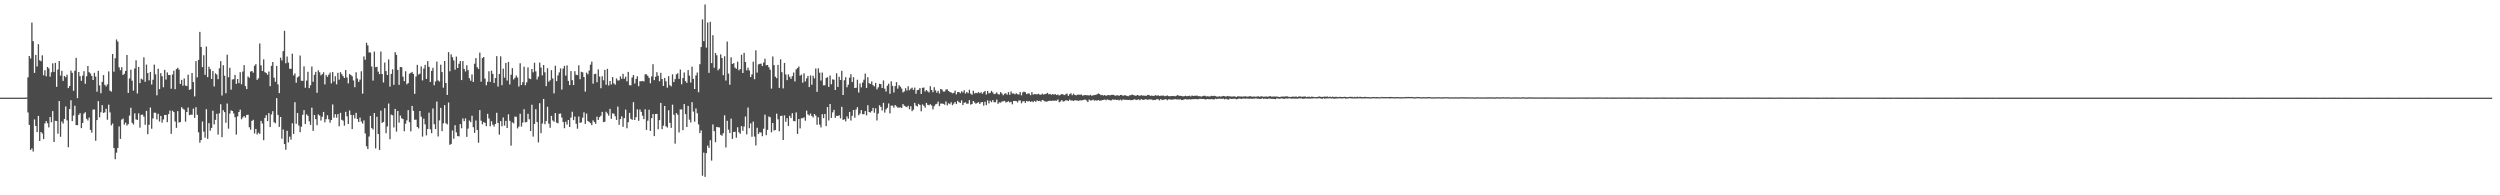 <svg xmlns="http://www.w3.org/2000/svg" width="1920" height="150"><path d="M0 75.000h1v1.000H0zM1 75.000h1v1.000H1zM2 75.000h1v1.000H2zM3 75.000h1v1.000H3zM4 75.000h1v1.000H4zM5 75.000h1v1.000H5zM6 75.000h1v1.000H6zM7 75.000h1v1.000H7zM8 75.000h1v1.000H8zM9 75.000h1v1.000H9zM10 75.000h1v1.000H10zM11 75.000h1v1.000H11zM12 75.000h1v1.000H12zM13 75.000h1v1.000H13zM14 75.000h1v1.000H14zM15 75.000h1v1.000H15zM16 75.000h1v1.000H16zM17 75.000h1v1.000H17zM18 74.966h1v1.000H18zM19 74.938h1v1.000H19zM20 74.885h1v1.000H20zM21 59.398h1v26.974H21zM22 42.995h1v52.928H22zM23 44.906h1v70.239H23zM24 17.357h1v96.639H24zM25 31.626h1v84.755H25zM26 55.970h1v35.773H26zM27 42.173h1v54.574H27zM28 51.049h1v50.424H28zM29 33.909h1v55.152H29zM30 46.305h1v61.990H30zM31 47.038h1v54.345H31zM32 42.503h1v60.043H32zM33 57.802h1v49.032H33zM34 53.940h1v40.893H34zM35 58.580h1v34.449H35zM36 51.475h1v43.192H36zM37 52.511h1v45.337H37zM38 58.896h1v30.984H38zM39 55.509h1v38.414H39zM40 48.615h1v36.733H40zM41 55.194h1v53.882H41zM42 48.270h1v44.522H42zM43 66.639h1v26.321H43zM44 53.425h1v49.219H44zM45 46.846h1v30.751H45zM46 58.041h1v47.047H46zM47 54.434h1v38.924H47zM48 62.124h1v32.747H48zM49 58.308h1v33.064H49zM50 59.294h1v22.494H50zM51 57.366h1v35.117H51zM52 67.685h1v45.421H52zM53 66.065h1v17.685H53zM54 54.205h1v22.792H54zM55 55.963h1v37.053H55zM56 69.719h1v19.016H56zM57 54.309h1v26.887H57zM58 44.432h1v51.642H58zM59 75.358h1v20.803H59zM60 55.312h1v32.929H60zM61 58.530h1v28.358H61zM62 62.045h1v36.370H62zM63 58.052h1v36.410H63zM64 54.690h1v32.581H64zM65 64.340h1v21.873H65zM66 58.559h1v32.690H66zM67 50.713h1v41.819H67zM68 55.471h1v34.863H68zM69 56.475h1v43.264H69zM70 58.337h1v43.490H70zM71 61.417h1v22.760H71zM72 55.936h1v28.148H72zM73 58.833h1v49.235H73zM74 70.379h1v21.826H74zM75 54.368h1v23.318H75zM76 65.605h1v24.499H76zM77 71.630h1v14.587H77zM78 62.852h1v17.894H78zM79 57.706h1v29.042H79zM80 65.056h1v21.224H80zM81 66.367h1v17.118H81zM82 64.750h1v27.214H82zM83 54.811h1v25.557H83zM84 69.635h1v16.701H84zM85 70.329h1v25.938H85zM86 41.465h1v53.434H86zM87 55.020h1v58.678H87zM88 44.742h1v77.517H88zM89 30.326h1v86.932H89zM90 31.966h1v81.655H90zM91 51.718h1v45.429H91zM92 53.968h1v52.681H92zM93 51.610h1v40.225H93zM94 57.536h1v33.568H94zM95 56.679h1v38.998H95zM96 54.466h1v39.766H96zM97 42.259h1v54.212H97zM98 71.364h1v23.955H98zM99 60.204h1v28.589H99zM100 53.578h1v29.145H100zM101 61.971h1v32.401H101zM102 69.581h1v26.048H102zM103 52.583h1v34.468H103zM104 46.269h1v45.452H104zM105 71.798h1v20.294H105zM106 51.416h1v35.622H106zM107 63.870h1v34.188H107zM108 60.431h1v27.771H108zM109 61.114h1v26.900H109zM110 44.038h1v45.569H110zM111 62.840h1v32.950H111zM112 49.627h1v35.543H112zM113 56.090h1v46.952H113zM114 61.747h1v34.082H114zM115 55.243h1v27.344H115zM116 64.940h1v33.947H116zM117 61.214h1v29.791H117zM118 49.613h1v36.929H118zM119 57.017h1v29.615H119zM120 73.230h1v18.500H120zM121 52.770h1v34.631H121zM122 68.442h1v24.889H122zM123 56.143h1v32.910H123zM124 58.593h1v35.625H124zM125 67.028h1v24.737H125zM126 53.584h1v34.678H126zM127 61.076h1v27.257H127zM128 55.611h1v38.235H128zM129 57.648h1v30.006H129zM130 57.618h1v27.307H130zM131 68.169h1v34.580H131zM132 57.192h1v27.778H132zM133 54.330h1v31.720H133zM134 68.484h1v24.859H134zM135 53.053h1v45.126H135zM136 52.026h1v33.302H136zM137 53.462h1v40.639H137zM138 64.442h1v29.293H138zM139 61.339h1v20.985H139zM140 65.808h1v17.680H140zM141 60.267h1v23.947H141zM142 65.713h1v27.743H142zM143 66.085h1v19.919H143zM144 57.340h1v25.226H144zM145 69.043h1v19.385H145zM146 68.513h1v19.548H146zM147 56.068h1v32.026H147zM148 63.025h1v20.443H148zM149 74.056h1v16.468H149zM150 46.953h1v35.362H150zM151 59.447h1v28.694H151zM152 46.033h1v55.585H152zM153 24.458h1v85.117H153zM154 36.080h1v71.509H154zM155 51.547h1v41.794H155zM156 42.445h1v58.623H156zM157 57.461h1v48.284H157zM158 35.736h1v48.139H158zM159 59.226h1v47.436H159zM160 51.238h1v43.305H160zM161 53.085h1v47.339H161zM162 60.628h1v37.629H162zM163 54.520h1v30.516H163zM164 66.413h1v29.133H164zM165 56.354h1v35.694H165zM166 57.254h1v30.154H166zM167 60.754h1v42.638H167zM168 52.449h1v34.584H168zM169 46.966h1v33.117H169zM170 73.347h1v32.024H170zM171 50.053h1v34.590H171zM172 58.161h1v27.975H172zM173 71.617h1v22.631H173zM174 41.976h1v37.556H174zM175 59.345h1v39.452H175zM176 52.000h1v35.233H176zM177 68.887h1v15.918H177zM178 61.008h1v24.237H178zM179 60.847h1v26.311H179zM180 57.494h1v32.508H180zM181 64.391h1v38.990H181zM182 60.676h1v28.718H182zM183 63.867h1v22.162H183zM184 55.469h1v28.771H184zM185 64.730h1v26.868H185zM186 54.937h1v35.265H186zM187 50.000h1v39.130H187zM188 66.134h1v24.197H188zM189 68.479h1v19.789H189zM190 58.747h1v29.390H190zM191 59.693h1v38.022H191zM192 54.969h1v44.608H192zM193 54.527h1v38.366H193zM194 55.800h1v36.203H194zM195 50.503h1v51.977H195zM196 49.234h1v49.791H196zM197 61.355h1v41.890H197zM198 60.104h1v41.794H198zM199 33.382h1v69.456H199zM200 50.178h1v42.628H200zM201 54.545h1v40.348H201zM202 45.579h1v62.096H202zM203 55.430h1v35.141H203zM204 56.122h1v32.362H204zM205 57.374h1v35.641H205zM206 54.933h1v31.879H206zM207 66.217h1v31.387H207zM208 50.607h1v37.294H208zM209 47.594h1v37.790H209zM210 59.629h1v34.200H210zM211 62.748h1v31.936H211zM212 50.563h1v24.783H212zM213 64.834h1v23.389H213zM214 71.510h1v25.969H214zM215 44.302h1v45.529H215zM216 46.429h1v60.130H216zM217 39.252h1v60.235H217zM218 23.650h1v87.014H218zM219 48.590h1v66.384H219zM220 43.412h1v57.034H220zM221 48.090h1v61.252H221zM222 52.787h1v52.197H222zM223 52.838h1v54.406H223zM224 41.223h1v53.437H224zM225 57.931h1v44.951H225zM226 56.438h1v22.069H226zM227 63.553h1v31.524H227zM228 59.462h1v27.344H228zM229 58.641h1v37.730H229zM230 42.666h1v58.887H230zM231 62.001h1v35.345H231zM232 62.097h1v26.063H232zM233 50.962h1v33.636H233zM234 67.376h1v27.885H234zM235 61.927h1v25.899H235zM236 55.134h1v33.814H236zM237 67.662h1v25.518H237zM238 65.476h1v30.439H238zM239 51.084h1v31.627H239zM240 62.780h1v37.768H240zM241 57.432h1v30.889H241zM242 55.175h1v36.342H242zM243 71.289h1v24.845H243zM244 54.030h1v33.867H244zM245 55.477h1v33.284H245zM246 57.866h1v34.711H246zM247 56.924h1v32.801H247zM248 55.491h1v30.459H248zM249 64.807h1v29.124H249zM250 57.540h1v33.974H250zM251 58.981h1v29.563H251zM252 57.334h1v34.240H252zM253 55.771h1v38.452H253zM254 64.062h1v28.087H254zM255 55.344h1v24.866H255zM256 62.591h1v27.819H256zM257 58.513h1v29.218H257zM258 64.757h1v25.593H258zM259 55.906h1v31.762H259zM260 61.187h1v35.785H260zM261 55.397h1v31.294H261zM262 56.998h1v35.004H262zM263 58.485h1v34.183H263zM264 59.918h1v36.572H264zM265 53.760h1v32.081H265zM266 59.469h1v29.899H266zM267 64.034h1v31.215H267zM268 56.885h1v27.965H268zM269 57.662h1v30.578H269zM270 58.646h1v40.460H270zM271 61.774h1v26.610H271zM272 66.953h1v23.953H272zM273 55.486h1v31.218H273zM274 60.323h1v31.116H274zM275 62.947h1v30.813H275zM276 61.143h1v29.200H276zM277 54.710h1v38.659H277zM278 71.928h1v23.017H278zM279 43.313h1v49.136H279zM280 45.855h1v56.644H280zM281 32.799h1v79.520H281zM282 34.864h1v79.644H282zM283 40.248h1v64.629H283zM284 40.325h1v48.642H284zM285 51.112h1v47.265H285zM286 61.925h1v37.580H286zM287 39.611h1v47.199H287zM288 51.541h1v62.455H288zM289 51.329h1v38.398H289zM290 55.018h1v47.882H290zM291 56.942h1v58.267H291zM292 39.585h1v45.428H292zM293 56.812h1v37.529H293zM294 63.316h1v30.312H294zM295 48.035h1v35.085H295zM296 54.558h1v47.728H296zM297 57.591h1v39.519H297zM298 45.605h1v33.905H298zM299 66.531h1v40.432H299zM300 56.805h1v31.238H300zM301 53.228h1v35.311H301zM302 65.146h1v32.767H302zM303 40.060h1v43.622H303zM304 42.107h1v58.958H304zM305 53.710h1v31.552H305zM306 65.164h1v29.012H306zM307 51.428h1v37.366H307zM308 51.616h1v39.204H308zM309 58.868h1v32.567H309zM310 62.299h1v38.536H310zM311 54.728h1v40.287H311zM312 64.781h1v27.646H312zM313 63.863h1v20.731H313zM314 56.612h1v37.254H314zM315 55.970h1v44.936H315zM316 55.217h1v26.126H316zM317 56.733h1v28.405H317zM318 72.103h1v19.848H318zM319 58.730h1v33.165H319zM320 49.832h1v47.719H320zM321 57.221h1v41.461H321zM322 56.594h1v28.669H322zM323 51.020h1v38.604H323zM324 61.730h1v43.166H324zM325 52.688h1v38.462H325zM326 49.807h1v45.673H326zM327 60.637h1v43.367H327zM328 46.948h1v52.106H328zM329 51.301h1v35.250H329zM330 62.917h1v36.390H330zM331 54.443h1v47.832H331zM332 52.048h1v31.262H332zM333 65.469h1v29.939H333zM334 62.533h1v36.590H334zM335 47.321h1v30.636H335zM336 61.819h1v42.978H336zM337 62.607h1v29.869H337zM338 49.644h1v33.223H338zM339 55.328h1v45.398H339zM340 67.337h1v27.380H340zM341 46.846h1v33.875H341zM342 63.726h1v30.931H342zM343 72.899h1v22.652H343zM344 40.050h1v38.672H344zM345 54.710h1v56.564H345zM346 41.712h1v68.809H346zM347 43.920h1v56.270H347zM348 46.370h1v60.171H348zM349 53.497h1v42.655H349zM350 43.454h1v58.208H350zM351 52.237h1v52.244H351zM352 49.003h1v55.745H352zM353 46.860h1v48.421H353zM354 61.471h1v37.062H354zM355 46.902h1v44.092H355zM356 52.880h1v40.202H356zM357 54.908h1v35.998H357zM358 50.109h1v54.995H358zM359 53.858h1v44.930H359zM360 60.052h1v32.515H360zM361 62.014h1v31.833H361zM362 57.120h1v31.746H362zM363 62.916h1v34.759H363zM364 48.948h1v53.070H364zM365 44.611h1v47.950H365zM366 51.592h1v48.323H366zM367 52.874h1v56.760H367zM368 40.377h1v44.203H368zM369 62.724h1v29.987H369zM370 44.644h1v50.864H370zM371 43.768h1v49.995H371zM372 60.391h1v33.987H372zM373 65.483h1v31.401H373zM374 62.846h1v24.585H374zM375 54.712h1v36.288H375zM376 62.881h1v34.122H376zM377 54.268h1v38.850H377zM378 56.712h1v39.077H378zM379 63.676h1v33.483H379zM380 59.948h1v35.243H380zM381 43.122h1v43.497H381zM382 66.436h1v27.973H382zM383 56.845h1v46.558H383zM384 43.283h1v49.719H384zM385 65.416h1v31.579H385zM386 52.677h1v37.554H386zM387 59.652h1v36.830H387zM388 48.337h1v44.505H388zM389 61.830h1v36.494H389zM390 47.581h1v40.222H390zM391 64.875h1v27.893H391zM392 57.401h1v54.449H392zM393 52.334h1v41.676H393zM394 61.015h1v33.760H394zM395 59.781h1v29.762H395zM396 57.990h1v31.706H396zM397 59.525h1v39.080H397zM398 66.439h1v30.793H398zM399 48.606h1v38.759H399zM400 65.280h1v31.928H400zM401 63.124h1v31.049H401zM402 51.205h1v32.641H402zM403 65.473h1v28.533H403zM404 63.222h1v30.483H404zM405 51.776h1v35.640H405zM406 60.280h1v31.300H406zM407 60.778h1v39.875H407zM408 52.981h1v27.435H408zM409 55.560h1v49.368H409zM410 48.172h1v47.026H410zM411 54.822h1v29.050H411zM412 61.042h1v32.686H412zM413 58.817h1v50.557H413zM414 48.027h1v31.234H414zM415 51.889h1v50.429H415zM416 57.884h1v36.969H416zM417 49.917h1v26.056H417zM418 55.489h1v39.883H418zM419 66.148h1v26.846H419zM420 52.377h1v29.631H420zM421 62.789h1v32.167H421zM422 61.666h1v36.500H422zM423 53.875h1v35.133H423zM424 60.264h1v32.244H424zM425 71.714h1v21.803H425zM426 50.482h1v36.341H426zM427 62.332h1v31.855H427zM428 57.971h1v36.762H428zM429 55.601h1v31.790H429zM430 52.546h1v34.652H430zM431 68.814h1v21.503H431zM432 52.643h1v41.106H432zM433 50.597h1v47.847H433zM434 58.065h1v35.446H434zM435 50.210h1v45.484H435zM436 62.082h1v30.063H436zM437 65.309h1v32.247H437zM438 54.577h1v35.726H438zM439 61.528h1v24.294H439zM440 65.349h1v26.901H440zM441 54.677h1v34.871H441zM442 57.387h1v37.655H442zM443 57.709h1v41.181H443zM444 50.174h1v39.318H444zM445 60.802h1v33.542H445zM446 55.159h1v38.787H446zM447 55.556h1v34.796H447zM448 59.112h1v27.179H448zM449 70.339h1v24.819H449zM450 55.796h1v31.468H450zM451 57.079h1v35.808H451zM452 54.147h1v39.493H452zM453 49.654h1v44.893H453zM454 47.301h1v48.812H454zM455 64.280h1v28.207H455zM456 56.957h1v36.836H456zM457 56.641h1v38.439H457zM458 63.190h1v26.396H458zM459 53.322h1v38.779H459zM460 58.771h1v31.235H460zM461 67.717h1v21.162H461zM462 58.551h1v27.342H462zM463 61.658h1v32.158H463zM464 53.643h1v39.853H464zM465 65.078h1v20.710H465zM466 52.896h1v34.172H466zM467 65.626h1v23.195H467zM468 62.230h1v21.361H468zM469 64.874h1v26.348H469zM470 59.168h1v27.915H470zM471 64.040h1v23.244H471zM472 65.021h1v24.267H472zM473 60.261h1v31.844H473zM474 61.829h1v20.040H474zM475 61.692h1v34.143H475zM476 58.663h1v32.847H476zM477 60.507h1v28.812H477zM478 56.733h1v40.658H478zM479 60.481h1v30.256H479zM480 58.874h1v25.311H480zM481 62.474h1v36.010H481zM482 55.171h1v38.696H482zM483 65.424h1v21.243H483zM484 65.548h1v25.650H484zM485 59.481h1v32.598H485zM486 57.583h1v20.851H486zM487 64.143h1v28.042H487zM488 60.592h1v29.422H488zM489 58.597h1v25.445H489zM490 66.222h1v26.529H490zM491 62.366h1v21.752H491zM492 62.388h1v23.509H492zM493 62.132h1v26.745H493zM494 62.549h1v28.959H494zM495 57.095h1v26.891H495zM496 57.075h1v42.718H496zM497 58.206h1v34.526H497zM498 59.792h1v24.468H498zM499 63.942h1v36.628H499zM500 58.692h1v32.076H500zM501 49.313h1v38.252H501zM502 61.543h1v43.016H502zM503 58.918h1v28.630H503zM504 55.429h1v32.026H504zM505 58.204h1v41.083H505zM506 62.432h1v29.843H506zM507 55.906h1v23.149H507zM508 60.744h1v38.424H508zM509 65.972h1v30.553H509zM510 59.874h1v21.524H510zM511 62.440h1v34.631H511zM512 67.330h1v30.619H512zM513 58.458h1v26.227H513zM514 65.447h1v28.918H514zM515 66.330h1v31.865H515zM516 57.091h1v23.284H516zM517 63.034h1v25.105H517zM518 60.751h1v49.592H518zM519 57.125h1v29.705H519zM520 56.248h1v31.847H520zM521 60.576h1v41.137H521zM522 53.379h1v30.649H522zM523 64.725h1v19.352H523zM524 59.930h1v40.013H524zM525 55.646h1v24.255H525zM526 62.353h1v25.307H526zM527 63.653h1v33.887H527zM528 53.835h1v27.533H528zM529 58.124h1v33.795H529zM530 63.365h1v30.699H530zM531 51.202h1v27.229H531zM532 60.530h1v25.196H532zM533 68.371h1v25.080H533zM534 57.941h1v25.352H534zM535 55.708h1v31.304H535zM536 70.883h1v24.647H536zM537 49.283h1v52.945H537zM538 36.131h1v64.027H538zM539 14.907h1v120.056H539zM540 31.608h1v85.601H540zM541 3.430h1v132.398H541zM542 36.542h1v81.058H542zM543 17.313h1v94.574H543zM544 55.973h1v57.648H544zM545 16.787h1v90.937H545zM546 48.486h1v74.855H546zM547 27.020h1v68.572H547zM548 51.995h1v48.712H548zM549 40.708h1v68.573H549zM550 42.433h1v55.090H550zM551 54.001h1v43.759H551zM552 52.722h1v45.165H552zM553 41.789h1v61.721H553zM554 44.557h1v59.663H554zM555 57.744h1v44.619H555zM556 43.221h1v45.373H556zM557 61.829h1v51.449H557zM558 31.871h1v60.902H558zM559 56.505h1v43.086H559zM560 65.084h1v37.115H560zM561 44.044h1v47.109H561zM562 49.162h1v57.475H562zM563 48.456h1v52.883H563zM564 51.904h1v49.342H564zM565 52.831h1v52.968H565zM566 47.379h1v50.369H566zM567 54.044h1v47.573H567zM568 53.050h1v49.721H568zM569 42.025h1v54.866H569zM570 56.067h1v44.341H570zM571 40.588h1v56.572H571zM572 47.605h1v41.874H572zM573 53.952h1v49.263H573zM574 51.925h1v30.680H574zM575 54.111h1v44.325H575zM576 59.204h1v35.559H576zM577 57.144h1v47.883H577zM578 47.352h1v46.047H578zM579 60.826h1v44.080H579zM580 38.649h1v73.054H580zM581 55.745h1v42.369H581zM582 49.474h1v53.479H582zM583 49.056h1v52.530H583zM584 48.840h1v52.958H584zM585 50.727h1v53.857H585zM586 48.028h1v50.825H586zM587 45.049h1v42.997H587zM588 50.145h1v53.698H588zM589 49.939h1v49.800H589zM590 51.662h1v37.838H590zM591 53.566h1v36.487H591zM592 68.060h1v33.581H592zM593 43.375h1v51.114H593zM594 50.030h1v50.211H594zM595 58.898h1v40.891H595zM596 60.041h1v27.275H596zM597 49.822h1v41.825H597zM598 67.488h1v33.255H598zM599 45.591h1v43.565H599zM600 55.465h1v33.376H600zM601 67.875h1v39.643H601zM602 48.337h1v40.287H602zM603 57.202h1v36.310H603zM604 61.562h1v29.144H604zM605 57.129h1v39.566H605zM606 58.983h1v29.958H606zM607 60.538h1v30.118H607zM608 58.474h1v28.483H608zM609 55.688h1v37.223H609zM610 62.519h1v30.639H610zM611 53.277h1v33.021H611zM612 52.297h1v50.569H612zM613 51.047h1v40.354H613zM614 58.106h1v40.520H614zM615 57.315h1v33.502H615zM616 63.502h1v27.317H616zM617 56.342h1v33.787H617zM618 62.576h1v30.138H618zM619 60.203h1v24.814H619zM620 58.316h1v29.541H620zM621 66.867h1v21.875H621zM622 57.913h1v29.319H622zM623 65.058h1v24.057H623zM624 58.188h1v32.050H624zM625 60.203h1v27.368H625zM626 52.576h1v36.200H626zM627 70.542h1v25.267H627zM628 52.494h1v37.596H628zM629 55.831h1v39.870H629zM630 61.846h1v36.027H630zM631 55.681h1v32.005H631zM632 65.524h1v25.222H632zM633 65.519h1v22.052H633zM634 59.873h1v37.019H634zM635 59.299h1v22.909H635zM636 66.778h1v25.735H636zM637 58.017h1v21.836H637zM638 64.727h1v25.846H638zM639 60.905h1v25.430H639zM640 61.254h1v23.099H640zM641 69.142h1v21.405H641zM642 56.332h1v32.620H642zM643 66.767h1v22.369H643zM644 58.918h1v29.593H644zM645 61.442h1v29.498H645zM646 54.377h1v27.671H646zM647 72.973h1v19.145H647zM648 61.627h1v29.974H648zM649 59.286h1v33.940H649zM650 67.037h1v22.343H650zM651 65.017h1v26.186H651zM652 59.635h1v26.336H652zM653 56.999h1v35.546H653zM654 63.017h1v25.899H654zM655 59.274h1v25.211H655zM656 67.572h1v22.856H656zM657 67.385h1v16.755H657zM658 61.246h1v21.073H658zM659 71.044h1v17.485H659zM660 64.091h1v23.160H660zM661 67.091h1v17.448H661zM662 63.411h1v24.305H662zM663 61.172h1v26.556H663zM664 56.548h1v28.755H664zM665 67.544h1v21.018H665zM666 59.273h1v21.590H666zM667 63.907h1v22.143H667zM668 64.452h1v21.978H668zM669 62.497h1v22.783H669zM670 65.457h1v17.394H670zM671 66.312h1v20.263H671zM672 63.655h1v19.530H672zM673 68.586h1v23.947H673zM674 67.071h1v20.171H674zM675 64.383h1v16.458H675zM676 64.590h1v17.496H676zM677 67.574h1v17.320H677zM678 61.802h1v17.221H678zM679 68.085h1v18.395H679zM680 70.284h1v13.753H680zM681 65.778h1v17.016H681zM682 64.264h1v15.214H682zM683 72.060h1v15.048H683zM684 62.476h1v18.604H684zM685 65.946h1v15.183H685zM686 71.033h1v11.637H686zM687 66.150h1v14.482H687zM688 63.056h1v18.635H688zM689 68.097h1v14.526H689zM690 65.436h1v17.220H690zM691 66.505h1v15.936H691zM692 67.979h1v15.031H692zM693 70.952h1v8.981H693zM694 70.185h1v11.037H694zM695 67.742h1v14.049H695zM696 69.539h1v12.777H696zM697 66.262h1v14.970H697zM698 69.275h1v14.649H698zM699 68.113h1v13.480H699zM700 67.306h1v18.117H700zM701 69.065h1v15.148H701zM702 67.282h1v11.723H702zM703 71.990h1v9.115H703zM704 69.201h1v12.585H704zM705 68.980h1v10.806H705zM706 67.630h1v13.035H706zM707 72.155h1v13.348H707zM708 67.416h1v12.779H708zM709 67.247h1v14.026H709zM710 70.235h1v12.529H710zM711 69.106h1v9.917H711zM712 70.165h1v10.317H712zM713 71.025h1v9.826H713zM714 66.207h1v13.868H714zM715 69.075h1v11.906H715zM716 70.817h1v13.187H716zM717 66.988h1v14.606H717zM718 69.397h1v10.799H718zM719 71.163h1v8.564H719zM720 69.737h1v8.301H720zM721 71.799h1v9.735H721zM722 68.364h1v11.212H722zM723 68.805h1v10.687H723zM724 70.322h1v9.442H724zM725 70.309h1v10.139H725zM726 68.785h1v9.166H726zM727 68.602h1v12.367H727zM728 69.916h1v9.388H728zM729 70.660h1v9.367H729zM730 71.025h1v7.527H730zM731 71.660h1v9.134H731zM732 71.309h1v8.311H732zM733 69.571h1v8.749H733zM734 72.475h1v7.425H734zM735 70.698h1v6.786H735zM736 70.581h1v7.906H736zM737 71.648h1v7.413H737zM738 70.103h1v7.012H738zM739 70.989h1v9.707H739zM740 69.349h1v9.620H740zM741 71.883h1v6.691H741zM742 70.587h1v9.145H742zM743 71.561h1v7.999H743zM744 68.931h1v7.977H744zM745 71.907h1v8.444H745zM746 72.802h1v7.120H746zM747 69.612h1v7.935H747zM748 71.767h1v6.934H748zM749 71.328h1v8.338H749zM750 71.593h1v7.473H750zM751 70.739h1v7.689H751zM752 71.616h1v8.268H752zM753 70.822h1v7.749H753zM754 71.970h1v6.391H754zM755 70.748h1v10.416H755zM756 69.843h1v8.358H756zM757 72.621h1v8.127H757zM758 69.891h1v7.219H758zM759 71.736h1v7.683H759zM760 71.249h1v6.094H760zM761 69.778h1v8.728H761zM762 70.996h1v5.863H762zM763 72.368h1v6.167H763zM764 71.951h1v6.591H764zM765 70.962h1v5.539H765zM766 72.287h1v7.467H766zM767 72.560h1v6.078H767zM768 70.755h1v8.115H768zM769 71.777h1v6.215H769zM770 73.174h1v4.653H770zM771 72.001h1v5.483H771zM772 71.603h1v7.096H772zM773 72.684h1v5.622H773zM774 70.714h1v6.998H774zM775 72.808h1v5.895H775zM776 70.225h1v8.010H776zM777 71.839h1v8.311H777zM778 71.774h1v5.779H778zM779 72.422h1v5.082H779zM780 71.615h1v6.079H780zM781 72.363h1v6.328H781zM782 72.669h1v4.524H782zM783 70.706h1v6.431H783zM784 73.213h1v6.148H784zM785 70.917h1v7.008H785zM786 70.413h1v7.325H786zM787 70.837h1v8.191H787zM788 72.307h1v5.201H788zM789 71.732h1v6.267H789zM790 71.831h1v5.773H790zM791 73.121h1v5.169H791zM792 70.766h1v7.023H792zM793 72.670h1v5.828H793zM794 72.249h1v5.208H794zM795 72.349h1v5.897H795zM796 72.429h1v4.675H796zM797 71.963h1v5.698H797zM798 72.652h1v4.738H798zM799 72.774h1v5.289H799zM800 71.919h1v4.873H800zM801 72.583h1v4.602H801zM802 72.319h1v5.566H802zM803 72.056h1v6.028H803zM804 71.309h1v6.629H804zM805 72.438h1v5.067H805zM806 72.085h1v5.236H806zM807 72.739h1v4.848H807zM808 72.285h1v4.984H808zM809 72.580h1v4.820H809zM810 72.295h1v4.982H810zM811 72.998h1v4.370H811zM812 72.546h1v3.850H812zM813 73.325h1v5.208H813zM814 72.749h1v5.164H814zM815 72.212h1v4.639H815zM816 72.609h1v5.437H816zM817 73.018h1v4.680H817zM818 72.321h1v4.738H818zM819 71.856h1v5.197H819zM820 73.624h1v4.010H820zM821 72.377h1v4.124H821zM822 71.628h1v5.638H822zM823 73.113h1v4.049H823zM824 71.961h1v5.649H824zM825 72.896h1v4.025H825zM826 73.215h1v3.956H826zM827 72.684h1v4.603H827zM828 72.671h1v4.736H828zM829 72.803h1v4.272H829zM830 72.537h1v4.556H830zM831 73.431h1v3.539H831zM832 73.089h1v3.580H832zM833 72.974h1v3.539H833zM834 73.188h1v3.996H834zM835 73.109h1v5.256H835zM836 73.381h1v3.102H836zM837 72.830h1v4.384H837zM838 73.561h1v3.498H838zM839 73.168h1v3.379H839zM840 73.006h1v4.314H840zM841 72.880h1v4.112H841zM842 72.424h1v4.865H842zM843 71.803h1v4.977H843zM844 72.201h1v5.096H844zM845 73.105h1v4.165H845zM846 72.869h1v4.047H846zM847 73.347h1v3.362H847zM848 72.967h1v3.490H848zM849 73.607h1v3.393H849zM850 73.054h1v3.298H850zM851 73.036h1v3.723H851zM852 73.202h1v3.836H852zM853 72.853h1v4.270H853zM854 72.808h1v3.605H854zM855 72.914h1v3.800H855zM856 73.586h1v2.878H856zM857 73.196h1v3.587H857zM858 73.189h1v3.482H858zM859 73.628h1v3.483H859zM860 72.900h1v3.593H860zM861 72.914h1v4.310H861zM862 73.625h1v2.696H862zM863 73.106h1v3.500H863zM864 73.244h1v3.410H864zM865 73.648h1v3.049H865zM866 73.921h1v2.885H866zM867 73.201h1v3.422H867zM868 73.119h1v3.861H868zM869 72.580h1v4.290H869zM870 72.993h1v3.608H870zM871 73.344h1v2.821H871zM872 73.532h1v3.343H872zM873 72.967h1v3.589H873zM874 73.325h1v3.003H874zM875 73.589h1v3.410H875zM876 73.054h1v3.035H876zM877 73.405h1v3.237H877zM878 73.365h1v3.347H878zM879 73.574h1v2.681H879zM880 73.531h1v2.789H880zM881 72.857h1v3.827H881zM882 73.001h1v3.248H882zM883 73.664h1v2.796H883zM884 73.360h1v3.046H884zM885 73.652h1v3.306H885zM886 73.508h1v3.194H886zM887 73.112h1v3.625H887zM888 73.534h1v2.554H888zM889 73.189h1v3.147H889zM890 73.698h1v3.418H890zM891 73.486h1v2.618H891zM892 73.490h1v3.374H892zM893 73.396h1v3.197H893zM894 73.905h1v2.546H894zM895 73.616h1v2.506H895zM896 73.325h1v3.683H896zM897 73.785h1v2.488H897zM898 74.005h1v2.344H898zM899 73.722h1v2.878H899zM900 73.754h1v2.696H900zM901 73.651h1v2.727H901zM902 73.907h1v2.167H902zM903 73.543h1v2.844H903zM904 73.036h1v3.256H904zM905 73.583h1v2.914H905zM906 73.586h1v2.655H906zM907 73.666h1v3.166H907zM908 74.058h1v2.633H908zM909 73.854h1v2.486H909zM910 73.512h1v2.547H910zM911 73.867h1v2.534H911zM912 73.755h1v2.641H912zM913 73.485h1v2.693H913zM914 74.039h1v2.398H914zM915 73.333h1v2.850H915zM916 73.751h1v2.404H916zM917 73.525h1v2.628H917zM918 73.481h1v2.579H918zM919 73.451h1v2.771H919zM920 73.903h1v2.305H920zM921 73.837h1v2.061H921zM922 74.183h1v1.744H922zM923 73.859h1v2.181H923zM924 73.571h1v2.394H924zM925 73.514h1v2.867H925zM926 74.031h1v2.262H926zM927 73.906h1v2.120H927zM928 74.094h1v2.119H928zM929 73.990h1v2.229H929zM930 73.560h1v2.526H930zM931 73.785h1v2.480H931zM932 73.534h1v2.861H932zM933 73.807h1v1.955H933zM934 74.169h1v1.950H934zM935 74.214h1v1.613H935zM936 73.954h1v1.846H936zM937 74.210h1v1.647H937zM938 73.973h1v1.936H938zM939 73.663h1v2.121H939zM940 73.812h1v2.523H940zM941 74.225h1v1.598H941zM942 73.689h1v2.601H942zM943 73.945h1v2.570H943zM944 73.934h1v1.793H944zM945 74.115h1v1.918H945zM946 74.123h1v1.789H946zM947 73.971h1v1.924H947zM948 74.014h1v1.752H948zM949 74.492h1v1.807H949zM950 73.959h1v2.138H950zM951 73.994h1v1.700H951zM952 74.094h1v1.664H952zM953 74.136h1v1.915H953zM954 74.155h1v1.528H954zM955 74.066h1v1.581H955zM956 73.930h1v1.917H956zM957 74.198h1v1.450H957zM958 74.183h1v1.591H958zM959 73.949h1v1.896H959zM960 73.905h1v1.803H960zM961 74.304h1v1.699H961zM962 74.125h1v1.582H962zM963 74.131h1v1.664H963zM964 74.314h1v1.195H964zM965 74.109h1v1.722H965zM966 73.925h1v1.849H966zM967 74.360h1v1.659H967zM968 73.945h1v1.920H968zM969 74.095h1v1.438H969zM970 74.294h1v1.661H970zM971 74.165h1v1.540H971zM972 74.096h1v1.785H972zM973 74.307h1v1.674H973zM974 74.100h1v1.511H974zM975 73.788h1v1.973H975zM976 74.252h1v1.661H976zM977 74.159h1v1.777H977zM978 74.162h1v1.810H978zM979 74.158h1v2.008H979zM980 74.131h1v1.445H980zM981 74.235h1v1.419H981zM982 74.493h1v1.393H982zM983 74.322h1v1.403H983zM984 74.154h1v1.438H984zM985 74.117h1v1.685H985zM986 74.202h1v1.784H986zM987 74.053h1v1.458H987zM988 73.938h1v1.863H988zM989 74.350h1v1.268H989zM990 74.351h1v1.129H990zM991 74.494h1v1.301H991zM992 74.135h1v1.639H992zM993 74.232h1v1.419H993zM994 74.261h1v1.514H994zM995 74.136h1v1.531H995zM996 74.513h1v1.306H996zM997 74.056h1v1.490H997zM998 74.045h1v1.560H998zM999 74.294h1v1.233H999zM1000 74.262h1v1.651H1000zM1001 74.144h1v1.608H1001zM1002 74.076h1v1.583H1002zM1003 74.514h1v1.119H1003zM1004 74.300h1v1.448H1004zM1005 74.266h1v1.420H1005zM1006 74.557h1v1.214H1006zM1007 74.070h1v1.489H1007zM1008 74.452h1v1.179H1008zM1009 74.466h1v1.009H1009zM1010 74.588h1v1.000H1010zM1011 74.510h1v1.169H1011zM1012 74.234h1v1.236H1012zM1013 74.063h1v1.398H1013zM1014 74.408h1v1.313H1014zM1015 74.425h1v1.485H1015zM1016 74.314h1v1.098H1016zM1017 74.140h1v1.700H1017zM1018 74.282h1v1.361H1018zM1019 74.087h1v1.464H1019zM1020 74.562h1v1.042H1020zM1021 74.127h1v1.294H1021zM1022 74.588h1v1.201H1022zM1023 74.210h1v1.296H1023zM1024 74.552h1v1.320H1024zM1025 74.323h1v1.370H1025zM1026 74.367h1v1.277H1026zM1027 74.662h1v1.000H1027zM1028 74.362h1v1.179H1028zM1029 74.375h1v1.160H1029zM1030 74.505h1v1.179H1030zM1031 74.504h1v1.000H1031zM1032 74.339h1v1.097H1032zM1033 74.463h1v1.303H1033zM1034 74.668h1v1.000H1034zM1035 74.570h1v1.065H1035zM1036 74.324h1v1.024H1036zM1037 74.373h1v1.187H1037zM1038 74.352h1v1.199H1038zM1039 74.703h1v1.000H1039zM1040 74.322h1v1.287H1040zM1041 74.578h1v1.019H1041zM1042 74.250h1v1.385H1042zM1043 74.587h1v1.000H1043zM1044 74.225h1v1.279H1044zM1045 74.503h1v1.100H1045zM1046 74.653h1v1.000H1046zM1047 74.495h1v1.069H1047zM1048 74.342h1v1.283H1048zM1049 74.538h1v1.000H1049zM1050 74.489h1v1.062H1050zM1051 74.603h1v1.000H1051zM1052 74.650h1v1.000H1052zM1053 74.672h1v1.000H1053zM1054 74.463h1v1.006H1054zM1055 74.564h1v1.025H1055zM1056 74.586h1v1.000H1056zM1057 74.490h1v1.123H1057zM1058 74.575h1v1.000H1058zM1059 74.630h1v1.000H1059zM1060 74.624h1v1.000H1060zM1061 74.405h1v1.000H1061zM1062 74.556h1v1.000H1062zM1063 74.500h1v1.000H1063zM1064 74.581h1v1.000H1064zM1065 74.478h1v1.000H1065zM1066 74.541h1v1.000H1066zM1067 74.429h1v1.246H1067zM1068 74.448h1v1.000H1068zM1069 74.528h1v1.000H1069zM1070 74.558h1v1.071H1070zM1071 74.633h1v1.000H1071zM1072 74.485h1v1.060H1072zM1073 74.556h1v1.000H1073zM1074 74.629h1v1.000H1074zM1075 74.657h1v1.000H1075zM1076 74.603h1v1.000H1076zM1077 74.588h1v1.000H1077zM1078 74.632h1v1.000H1078zM1079 74.469h1v1.057H1079zM1080 74.543h1v1.000H1080zM1081 74.406h1v1.000H1081zM1082 74.488h1v1.053H1082zM1083 74.487h1v1.000H1083zM1084 74.434h1v1.038H1084zM1085 74.659h1v1.000H1085zM1086 74.713h1v1.000H1086zM1087 74.603h1v1.000H1087zM1088 74.422h1v1.000H1088zM1089 74.520h1v1.000H1089zM1090 74.586h1v1.000H1090zM1091 74.745h1v1.000H1091zM1092 74.620h1v1.000H1092zM1093 74.588h1v1.000H1093zM1094 74.682h1v1.000H1094zM1095 74.674h1v1.000H1095zM1096 74.608h1v1.000H1096zM1097 74.516h1v1.000H1097zM1098 74.575h1v1.000H1098zM1099 74.733h1v1.000H1099zM1100 74.721h1v1.000H1100zM1101 74.743h1v1.000H1101zM1102 74.600h1v1.000H1102zM1103 74.748h1v1.000H1103zM1104 74.580h1v1.000H1104zM1105 74.687h1v1.000H1105zM1106 74.740h1v1.000H1106zM1107 74.710h1v1.000H1107zM1108 74.711h1v1.000H1108zM1109 74.637h1v1.000H1109zM1110 74.574h1v1.000H1110zM1111 74.636h1v1.000H1111zM1112 74.663h1v1.000H1112zM1113 74.784h1v1.000H1113zM1114 74.732h1v1.000H1114zM1115 74.717h1v1.000H1115zM1116 74.787h1v1.000H1116zM1117 74.715h1v1.000H1117zM1118 74.741h1v1.000H1118zM1119 74.704h1v1.000H1119zM1120 74.786h1v1.000H1120zM1121 74.719h1v1.000H1121zM1122 74.627h1v1.000H1122zM1123 74.704h1v1.000H1123zM1124 74.650h1v1.000H1124zM1125 74.769h1v1.000H1125zM1126 74.685h1v1.000H1126zM1127 74.719h1v1.000H1127zM1128 74.739h1v1.000H1128zM1129 74.727h1v1.000H1129zM1130 74.800h1v1.000H1130zM1131 74.707h1v1.000H1131zM1132 74.837h1v1.000H1132zM1133 74.803h1v1.000H1133zM1134 74.717h1v1.000H1134zM1135 74.695h1v1.000H1135zM1136 74.839h1v1.000H1136zM1137 74.761h1v1.000H1137zM1138 74.794h1v1.000H1138zM1139 74.787h1v1.000H1139zM1140 74.763h1v1.000H1140zM1141 74.816h1v1.000H1141zM1142 74.764h1v1.000H1142zM1143 74.772h1v1.000H1143zM1144 74.721h1v1.000H1144zM1145 74.722h1v1.000H1145zM1146 74.716h1v1.000H1146zM1147 74.859h1v1.000H1147zM1148 74.757h1v1.000H1148zM1149 74.658h1v1.000H1149zM1150 74.728h1v1.000H1150zM1151 74.762h1v1.000H1151zM1152 74.714h1v1.000H1152zM1153 74.803h1v1.000H1153zM1154 74.602h1v1.000H1154zM1155 74.737h1v1.000H1155zM1156 74.754h1v1.000H1156zM1157 74.786h1v1.000H1157zM1158 74.666h1v1.000H1158zM1159 74.779h1v1.000H1159zM1160 74.851h1v1.000H1160zM1161 74.792h1v1.000H1161zM1162 74.770h1v1.000H1162zM1163 74.790h1v1.000H1163zM1164 74.756h1v1.000H1164zM1165 74.743h1v1.000H1165zM1166 74.848h1v1.000H1166zM1167 74.843h1v1.000H1167zM1168 74.794h1v1.000H1168zM1169 74.717h1v1.000H1169zM1170 74.717h1v1.000H1170zM1171 74.828h1v1.000H1171zM1172 74.860h1v1.000H1172zM1173 74.809h1v1.000H1173zM1174 74.717h1v1.000H1174zM1175 74.756h1v1.000H1175zM1176 74.775h1v1.000H1176zM1177 74.809h1v1.000H1177zM1178 74.834h1v1.000H1178zM1179 74.805h1v1.000H1179zM1180 74.832h1v1.000H1180zM1181 74.786h1v1.000H1181zM1182 74.873h1v1.000H1182zM1183 74.786h1v1.000H1183zM1184 74.834h1v1.000H1184zM1185 74.867h1v1.000H1185zM1186 74.875h1v1.000H1186zM1187 74.807h1v1.000H1187zM1188 74.761h1v1.000H1188zM1189 74.846h1v1.000H1189zM1190 74.825h1v1.000H1190zM1191 74.837h1v1.000H1191zM1192 74.842h1v1.000H1192zM1193 74.851h1v1.000H1193zM1194 74.823h1v1.000H1194zM1195 74.837h1v1.000H1195zM1196 74.857h1v1.000H1196zM1197 74.869h1v1.000H1197zM1198 74.851h1v1.000H1198zM1199 74.844h1v1.000H1199zM1200 74.846h1v1.000H1200zM1201 74.839h1v1.000H1201zM1202 74.880h1v1.000H1202zM1203 74.838h1v1.000H1203zM1204 74.857h1v1.000H1204zM1205 74.844h1v1.000H1205zM1206 74.882h1v1.000H1206zM1207 74.862h1v1.000H1207zM1208 74.898h1v1.000H1208zM1209 74.856h1v1.000H1209zM1210 74.830h1v1.000H1210zM1211 74.836h1v1.000H1211zM1212 74.870h1v1.000H1212zM1213 74.835h1v1.000H1213zM1214 74.829h1v1.000H1214zM1215 74.874h1v1.000H1215zM1216 74.840h1v1.000H1216zM1217 74.862h1v1.000H1217zM1218 74.872h1v1.000H1218zM1219 74.856h1v1.000H1219zM1220 74.848h1v1.000H1220zM1221 74.843h1v1.000H1221zM1222 74.887h1v1.000H1222zM1223 74.873h1v1.000H1223zM1224 74.847h1v1.000H1224zM1225 74.873h1v1.000H1225zM1226 74.840h1v1.000H1226zM1227 74.814h1v1.000H1227zM1228 74.823h1v1.000H1228zM1229 74.847h1v1.000H1229zM1230 74.840h1v1.000H1230zM1231 74.886h1v1.000H1231zM1232 74.881h1v1.000H1232zM1233 74.855h1v1.000H1233zM1234 74.869h1v1.000H1234zM1235 74.886h1v1.000H1235zM1236 74.881h1v1.000H1236zM1237 74.877h1v1.000H1237zM1238 74.875h1v1.000H1238zM1239 74.914h1v1.000H1239zM1240 74.871h1v1.000H1240zM1241 74.886h1v1.000H1241zM1242 74.862h1v1.000H1242zM1243 74.834h1v1.000H1243zM1244 74.882h1v1.000H1244zM1245 74.911h1v1.000H1245zM1246 74.850h1v1.000H1246zM1247 74.864h1v1.000H1247zM1248 74.900h1v1.000H1248zM1249 74.868h1v1.000H1249zM1250 74.862h1v1.000H1250zM1251 74.878h1v1.000H1251zM1252 74.905h1v1.000H1252zM1253 74.881h1v1.000H1253zM1254 74.894h1v1.000H1254zM1255 74.885h1v1.000H1255zM1256 74.912h1v1.000H1256zM1257 74.876h1v1.000H1257zM1258 74.888h1v1.000H1258zM1259 74.907h1v1.000H1259zM1260 74.869h1v1.000H1260zM1261 74.904h1v1.000H1261zM1262 74.852h1v1.000H1262zM1263 74.892h1v1.000H1263zM1264 74.914h1v1.000H1264zM1265 74.909h1v1.000H1265zM1266 74.918h1v1.000H1266zM1267 74.899h1v1.000H1267zM1268 74.898h1v1.000H1268zM1269 74.881h1v1.000H1269zM1270 74.904h1v1.000H1270zM1271 74.908h1v1.000H1271zM1272 74.917h1v1.000H1272zM1273 74.895h1v1.000H1273zM1274 74.901h1v1.000H1274zM1275 74.840h1v1.000H1275zM1276 74.905h1v1.000H1276zM1277 74.861h1v1.000H1277zM1278 74.907h1v1.000H1278zM1279 74.858h1v1.000H1279zM1280 74.887h1v1.000H1280zM1281 74.881h1v1.000H1281zM1282 74.904h1v1.000H1282zM1283 74.910h1v1.000H1283zM1284 74.928h1v1.000H1284zM1285 74.904h1v1.000H1285zM1286 74.894h1v1.000H1286zM1287 74.915h1v1.000H1287zM1288 74.915h1v1.000H1288zM1289 74.906h1v1.000H1289zM1290 74.897h1v1.000H1290zM1291 74.881h1v1.000H1291zM1292 74.921h1v1.000H1292zM1293 74.902h1v1.000H1293zM1294 74.917h1v1.000H1294zM1295 74.877h1v1.000H1295zM1296 74.910h1v1.000H1296zM1297 74.919h1v1.000H1297zM1298 74.917h1v1.000H1298zM1299 74.908h1v1.000H1299zM1300 74.920h1v1.000H1300zM1301 74.936h1v1.000H1301zM1302 74.882h1v1.000H1302zM1303 74.906h1v1.000H1303zM1304 74.910h1v1.000H1304zM1305 74.906h1v1.000H1305zM1306 74.911h1v1.000H1306zM1307 74.928h1v1.000H1307zM1308 74.933h1v1.000H1308zM1309 74.894h1v1.000H1309zM1310 74.923h1v1.000H1310zM1311 74.926h1v1.000H1311zM1312 74.891h1v1.000H1312zM1313 74.915h1v1.000H1313zM1314 74.921h1v1.000H1314zM1315 74.909h1v1.000H1315zM1316 74.917h1v1.000H1316zM1317 74.919h1v1.000H1317zM1318 74.907h1v1.000H1318zM1319 74.924h1v1.000H1319zM1320 74.912h1v1.000H1320zM1321 74.924h1v1.000H1321zM1322 74.915h1v1.000H1322zM1323 74.905h1v1.000H1323zM1324 74.894h1v1.000H1324zM1325 74.906h1v1.000H1325zM1326 74.915h1v1.000H1326zM1327 74.922h1v1.000H1327zM1328 74.895h1v1.000H1328zM1329 74.931h1v1.000H1329zM1330 74.913h1v1.000H1330zM1331 74.904h1v1.000H1331zM1332 74.909h1v1.000H1332zM1333 74.926h1v1.000H1333zM1334 74.921h1v1.000H1334zM1335 74.939h1v1.000H1335zM1336 74.915h1v1.000H1336zM1337 74.921h1v1.000H1337zM1338 74.919h1v1.000H1338zM1339 74.936h1v1.000H1339zM1340 74.927h1v1.000H1340zM1341 74.904h1v1.000H1341zM1342 74.926h1v1.000H1342zM1343 74.929h1v1.000H1343zM1344 74.943h1v1.000H1344zM1345 74.935h1v1.000H1345zM1346 74.918h1v1.000H1346zM1347 74.866h1v1.000H1347zM1348 74.948h1v1.000H1348zM1349 74.921h1v1.000H1349zM1350 74.916h1v1.000H1350zM1351 74.917h1v1.000H1351zM1352 74.947h1v1.000H1352zM1353 74.939h1v1.000H1353zM1354 74.913h1v1.000H1354zM1355 74.946h1v1.000H1355zM1356 74.946h1v1.000H1356zM1357 74.938h1v1.000H1357zM1358 74.911h1v1.000H1358zM1359 74.927h1v1.000H1359zM1360 74.932h1v1.000H1360zM1361 74.944h1v1.000H1361zM1362 74.936h1v1.000H1362zM1363 74.944h1v1.000H1363zM1364 74.902h1v1.000H1364zM1365 74.950h1v1.000H1365zM1366 74.909h1v1.000H1366zM1367 74.921h1v1.000H1367zM1368 74.936h1v1.000H1368zM1369 74.923h1v1.000H1369zM1370 74.934h1v1.000H1370zM1371 74.940h1v1.000H1371zM1372 74.925h1v1.000H1372zM1373 74.944h1v1.000H1373zM1374 74.930h1v1.000H1374zM1375 74.944h1v1.000H1375zM1376 74.923h1v1.000H1376zM1377 74.947h1v1.000H1377zM1378 74.929h1v1.000H1378zM1379 74.922h1v1.000H1379zM1380 74.948h1v1.000H1380zM1381 74.941h1v1.000H1381zM1382 74.919h1v1.000H1382zM1383 74.928h1v1.000H1383zM1384 74.932h1v1.000H1384zM1385 74.919h1v1.000H1385zM1386 74.924h1v1.000H1386zM1387 74.928h1v1.000H1387zM1388 74.931h1v1.000H1388zM1389 74.917h1v1.000H1389zM1390 74.949h1v1.000H1390zM1391 74.934h1v1.000H1391zM1392 74.946h1v1.000H1392zM1393 74.942h1v1.000H1393zM1394 74.946h1v1.000H1394zM1395 74.962h1v1.000H1395zM1396 74.957h1v1.000H1396zM1397 74.951h1v1.000H1397zM1398 74.941h1v1.000H1398zM1399 74.948h1v1.000H1399zM1400 74.920h1v1.000H1400zM1401 74.939h1v1.000H1401zM1402 74.920h1v1.000H1402zM1403 74.932h1v1.000H1403zM1404 74.947h1v1.000H1404zM1405 74.942h1v1.000H1405zM1406 74.957h1v1.000H1406zM1407 74.932h1v1.000H1407zM1408 74.962h1v1.000H1408zM1409 74.933h1v1.000H1409zM1410 74.945h1v1.000H1410zM1411 74.953h1v1.000H1411zM1412 74.933h1v1.000H1412zM1413 74.943h1v1.000H1413zM1414 74.940h1v1.000H1414zM1415 74.935h1v1.000H1415zM1416 74.948h1v1.000H1416zM1417 74.917h1v1.000H1417zM1418 74.941h1v1.000H1418zM1419 74.949h1v1.000H1419zM1420 74.913h1v1.000H1420zM1421 74.952h1v1.000H1421zM1422 74.942h1v1.000H1422zM1423 74.918h1v1.000H1423zM1424 74.948h1v1.000H1424zM1425 74.952h1v1.000H1425zM1426 74.922h1v1.000H1426zM1427 74.952h1v1.000H1427zM1428 74.945h1v1.000H1428zM1429 74.938h1v1.000H1429zM1430 74.946h1v1.000H1430zM1431 74.947h1v1.000H1431zM1432 74.939h1v1.000H1432zM1433 74.952h1v1.000H1433zM1434 74.951h1v1.000H1434zM1435 74.952h1v1.000H1435zM1436 74.954h1v1.000H1436zM1437 74.954h1v1.000H1437zM1438 74.951h1v1.000H1438zM1439 74.950h1v1.000H1439zM1440 74.947h1v1.000H1440zM1441 74.942h1v1.000H1441zM1442 74.970h1v1.000H1442zM1443 74.960h1v1.000H1443zM1444 74.941h1v1.000H1444zM1445 74.957h1v1.000H1445zM1446 74.957h1v1.000H1446zM1447 74.960h1v1.000H1447zM1448 74.958h1v1.000H1448zM1449 74.956h1v1.000H1449zM1450 74.955h1v1.000H1450zM1451 74.958h1v1.000H1451zM1452 74.960h1v1.000H1452zM1453 74.954h1v1.000H1453zM1454 74.947h1v1.000H1454zM1455 74.947h1v1.000H1455zM1456 74.925h1v1.000H1456zM1457 74.948h1v1.000H1457zM1458 74.960h1v1.000H1458zM1459 74.957h1v1.000H1459zM1460 74.969h1v1.000H1460zM1461 74.959h1v1.000H1461zM1462 74.940h1v1.000H1462zM1463 74.959h1v1.000H1463zM1464 74.932h1v1.000H1464zM1465 74.956h1v1.000H1465zM1466 74.960h1v1.000H1466zM1467 74.958h1v1.000H1467zM1468 74.951h1v1.000H1468zM1469 74.952h1v1.000H1469zM1470 74.962h1v1.000H1470zM1471 74.971h1v1.000H1471zM1472 74.953h1v1.000H1472zM1473 74.964h1v1.000H1473zM1474 74.943h1v1.000H1474zM1475 74.936h1v1.000H1475zM1476 74.963h1v1.000H1476zM1477 74.950h1v1.000H1477zM1478 74.968h1v1.000H1478zM1479 74.956h1v1.000H1479zM1480 74.957h1v1.000H1480zM1481 74.968h1v1.000H1481zM1482 74.964h1v1.000H1482zM1483 74.961h1v1.000H1483zM1484 74.969h1v1.000H1484zM1485 74.963h1v1.000H1485zM1486 74.963h1v1.000H1486zM1487 74.964h1v1.000H1487zM1488 74.962h1v1.000H1488zM1489 74.955h1v1.000H1489zM1490 74.968h1v1.000H1490zM1491 74.966h1v1.000H1491zM1492 74.939h1v1.000H1492zM1493 74.959h1v1.000H1493zM1494 74.965h1v1.000H1494zM1495 74.963h1v1.000H1495zM1496 74.961h1v1.000H1496zM1497 74.951h1v1.000H1497zM1498 74.966h1v1.000H1498zM1499 74.955h1v1.000H1499zM1500 74.952h1v1.000H1500zM1501 74.957h1v1.000H1501zM1502 74.958h1v1.000H1502zM1503 74.972h1v1.000H1503zM1504 74.961h1v1.000H1504zM1505 74.946h1v1.000H1505zM1506 74.946h1v1.000H1506zM1507 74.965h1v1.000H1507zM1508 74.962h1v1.000H1508zM1509 74.959h1v1.000H1509zM1510 74.961h1v1.000H1510zM1511 74.962h1v1.000H1511zM1512 74.962h1v1.000H1512zM1513 74.965h1v1.000H1513zM1514 74.966h1v1.000H1514zM1515 74.965h1v1.000H1515zM1516 74.961h1v1.000H1516zM1517 74.950h1v1.000H1517zM1518 74.962h1v1.000H1518zM1519 74.964h1v1.000H1519zM1520 74.955h1v1.000H1520zM1521 74.956h1v1.000H1521zM1522 74.967h1v1.000H1522zM1523 74.967h1v1.000H1523zM1524 74.970h1v1.000H1524zM1525 74.963h1v1.000H1525zM1526 74.972h1v1.000H1526zM1527 74.966h1v1.000H1527zM1528 74.969h1v1.000H1528zM1529 74.952h1v1.000H1529zM1530 74.972h1v1.000H1530zM1531 74.958h1v1.000H1531zM1532 74.953h1v1.000H1532zM1533 74.950h1v1.000H1533zM1534 74.939h1v1.000H1534zM1535 74.970h1v1.000H1535zM1536 74.965h1v1.000H1536zM1537 74.967h1v1.000H1537zM1538 74.964h1v1.000H1538zM1539 74.958h1v1.000H1539zM1540 74.979h1v1.000H1540zM1541 74.962h1v1.000H1541zM1542 74.965h1v1.000H1542zM1543 74.971h1v1.000H1543zM1544 74.963h1v1.000H1544zM1545 74.971h1v1.000H1545zM1546 74.974h1v1.000H1546zM1547 74.959h1v1.000H1547zM1548 74.966h1v1.000H1548zM1549 74.970h1v1.000H1549zM1550 74.969h1v1.000H1550zM1551 74.972h1v1.000H1551zM1552 74.971h1v1.000H1552zM1553 74.973h1v1.000H1553zM1554 74.960h1v1.000H1554zM1555 74.964h1v1.000H1555zM1556 74.976h1v1.000H1556zM1557 74.968h1v1.000H1557zM1558 74.974h1v1.000H1558zM1559 74.979h1v1.000H1559zM1560 74.973h1v1.000H1560zM1561 74.965h1v1.000H1561zM1562 74.955h1v1.000H1562zM1563 74.967h1v1.000H1563zM1564 74.958h1v1.000H1564zM1565 74.975h1v1.000H1565zM1566 74.974h1v1.000H1566zM1567 74.975h1v1.000H1567zM1568 74.970h1v1.000H1568zM1569 74.964h1v1.000H1569zM1570 74.978h1v1.000H1570zM1571 74.963h1v1.000H1571zM1572 74.960h1v1.000H1572zM1573 74.969h1v1.000H1573zM1574 74.971h1v1.000H1574zM1575 74.973h1v1.000H1575zM1576 74.974h1v1.000H1576zM1577 74.971h1v1.000H1577zM1578 74.974h1v1.000H1578zM1579 74.967h1v1.000H1579zM1580 74.974h1v1.000H1580zM1581 74.972h1v1.000H1581zM1582 74.971h1v1.000H1582zM1583 74.971h1v1.000H1583zM1584 74.975h1v1.000H1584zM1585 74.967h1v1.000H1585zM1586 74.973h1v1.000H1586zM1587 74.963h1v1.000H1587zM1588 74.968h1v1.000H1588zM1589 74.962h1v1.000H1589zM1590 74.976h1v1.000H1590zM1591 74.964h1v1.000H1591zM1592 74.967h1v1.000H1592zM1593 74.966h1v1.000H1593zM1594 74.975h1v1.000H1594zM1595 74.966h1v1.000H1595zM1596 74.974h1v1.000H1596zM1597 74.970h1v1.000H1597zM1598 74.968h1v1.000H1598zM1599 74.978h1v1.000H1599zM1600 74.970h1v1.000H1600zM1601 74.967h1v1.000H1601zM1602 74.975h1v1.000H1602zM1603 74.974h1v1.000H1603zM1604 74.979h1v1.000H1604zM1605 74.976h1v1.000H1605zM1606 74.967h1v1.000H1606zM1607 74.974h1v1.000H1607zM1608 74.982h1v1.000H1608zM1609 74.969h1v1.000H1609zM1610 74.967h1v1.000H1610zM1611 74.971h1v1.000H1611zM1612 74.971h1v1.000H1612zM1613 74.970h1v1.000H1613zM1614 74.970h1v1.000H1614zM1615 74.969h1v1.000H1615zM1616 74.980h1v1.000H1616zM1617 74.972h1v1.000H1617zM1618 74.967h1v1.000H1618zM1619 74.977h1v1.000H1619zM1620 74.972h1v1.000H1620zM1621 74.973h1v1.000H1621zM1622 74.977h1v1.000H1622zM1623 74.976h1v1.000H1623zM1624 74.980h1v1.000H1624zM1625 74.976h1v1.000H1625zM1626 74.980h1v1.000H1626zM1627 74.962h1v1.000H1627zM1628 74.977h1v1.000H1628zM1629 74.968h1v1.000H1629zM1630 74.976h1v1.000H1630zM1631 74.977h1v1.000H1631zM1632 74.976h1v1.000H1632zM1633 74.971h1v1.000H1633zM1634 74.969h1v1.000H1634zM1635 74.975h1v1.000H1635zM1636 74.977h1v1.000H1636zM1637 74.978h1v1.000H1637zM1638 74.975h1v1.000H1638zM1639 74.976h1v1.000H1639zM1640 74.978h1v1.000H1640zM1641 74.979h1v1.000H1641zM1642 74.979h1v1.000H1642zM1643 74.980h1v1.000H1643zM1644 74.974h1v1.000H1644zM1645 74.983h1v1.000H1645zM1646 74.975h1v1.000H1646zM1647 74.976h1v1.000H1647zM1648 74.976h1v1.000H1648zM1649 74.973h1v1.000H1649zM1650 74.975h1v1.000H1650zM1651 74.978h1v1.000H1651zM1652 74.979h1v1.000H1652zM1653 74.981h1v1.000H1653zM1654 74.985h1v1.000H1654zM1655 74.981h1v1.000H1655zM1656 74.971h1v1.000H1656zM1657 74.983h1v1.000H1657zM1658 74.983h1v1.000H1658zM1659 74.979h1v1.000H1659zM1660 74.978h1v1.000H1660zM1661 74.977h1v1.000H1661zM1662 74.978h1v1.000H1662zM1663 74.976h1v1.000H1663zM1664 74.969h1v1.000H1664zM1665 74.980h1v1.000H1665zM1666 74.970h1v1.000H1666zM1667 74.976h1v1.000H1667zM1668 74.968h1v1.000H1668zM1669 74.980h1v1.000H1669zM1670 74.974h1v1.000H1670zM1671 74.979h1v1.000H1671zM1672 74.975h1v1.000H1672zM1673 74.980h1v1.000H1673zM1674 74.978h1v1.000H1674zM1675 74.975h1v1.000H1675zM1676 74.977h1v1.000H1676zM1677 74.970h1v1.000H1677zM1678 74.984h1v1.000H1678zM1679 74.970h1v1.000H1679zM1680 74.982h1v1.000H1680zM1681 74.982h1v1.000H1681zM1682 74.978h1v1.000H1682zM1683 74.979h1v1.000H1683zM1684 74.974h1v1.000H1684zM1685 74.976h1v1.000H1685zM1686 74.977h1v1.000H1686zM1687 74.984h1v1.000H1687zM1688 74.982h1v1.000H1688zM1689 74.984h1v1.000H1689zM1690 74.979h1v1.000H1690zM1691 74.972h1v1.000H1691zM1692 74.981h1v1.000H1692zM1693 74.981h1v1.000H1693zM1694 74.974h1v1.000H1694zM1695 74.978h1v1.000H1695zM1696 74.978h1v1.000H1696zM1697 74.975h1v1.000H1697zM1698 74.976h1v1.000H1698zM1699 74.981h1v1.000H1699zM1700 74.980h1v1.000H1700zM1701 74.978h1v1.000H1701zM1702 74.981h1v1.000H1702zM1703 74.980h1v1.000H1703zM1704 74.981h1v1.000H1704zM1705 74.959h1v1.000H1705zM1706 74.975h1v1.000H1706zM1707 74.984h1v1.000H1707zM1708 74.977h1v1.000H1708zM1709 74.980h1v1.000H1709zM1710 74.977h1v1.000H1710zM1711 74.974h1v1.000H1711zM1712 74.984h1v1.000H1712zM1713 74.985h1v1.000H1713zM1714 74.981h1v1.000H1714zM1715 74.982h1v1.000H1715zM1716 74.983h1v1.000H1716zM1717 74.987h1v1.000H1717zM1718 74.985h1v1.000H1718zM1719 74.977h1v1.000H1719zM1720 74.984h1v1.000H1720zM1721 74.979h1v1.000H1721zM1722 74.982h1v1.000H1722zM1723 74.979h1v1.000H1723zM1724 74.981h1v1.000H1724zM1725 74.984h1v1.000H1725zM1726 74.985h1v1.000H1726zM1727 74.980h1v1.000H1727zM1728 74.984h1v1.000H1728zM1729 74.980h1v1.000H1729zM1730 74.985h1v1.000H1730zM1731 74.986h1v1.000H1731zM1732 74.976h1v1.000H1732zM1733 74.982h1v1.000H1733zM1734 74.980h1v1.000H1734zM1735 74.982h1v1.000H1735zM1736 74.979h1v1.000H1736zM1737 74.982h1v1.000H1737zM1738 74.973h1v1.000H1738zM1739 74.981h1v1.000H1739zM1740 74.976h1v1.000H1740zM1741 74.986h1v1.000H1741zM1742 74.980h1v1.000H1742zM1743 74.985h1v1.000H1743zM1744 74.982h1v1.000H1744zM1745 74.981h1v1.000H1745zM1746 74.973h1v1.000H1746zM1747 74.980h1v1.000H1747zM1748 74.978h1v1.000H1748zM1749 74.985h1v1.000H1749zM1750 74.980h1v1.000H1750zM1751 74.981h1v1.000H1751zM1752 74.986h1v1.000H1752zM1753 74.983h1v1.000H1753zM1754 74.978h1v1.000H1754zM1755 74.987h1v1.000H1755zM1756 74.981h1v1.000H1756zM1757 74.987h1v1.000H1757zM1758 74.982h1v1.000H1758zM1759 74.985h1v1.000H1759zM1760 74.980h1v1.000H1760zM1761 74.984h1v1.000H1761zM1762 74.977h1v1.000H1762zM1763 74.978h1v1.000H1763zM1764 74.982h1v1.000H1764zM1765 74.980h1v1.000H1765zM1766 74.976h1v1.000H1766zM1767 74.983h1v1.000H1767zM1768 74.985h1v1.000H1768zM1769 74.983h1v1.000H1769zM1770 74.972h1v1.000H1770zM1771 74.984h1v1.000H1771zM1772 74.973h1v1.000H1772zM1773 74.984h1v1.000H1773zM1774 74.980h1v1.000H1774zM1775 74.983h1v1.000H1775zM1776 74.984h1v1.000H1776zM1777 74.976h1v1.000H1777zM1778 74.981h1v1.000H1778zM1779 74.987h1v1.000H1779zM1780 74.986h1v1.000H1780zM1781 74.985h1v1.000H1781zM1782 74.988h1v1.000H1782zM1783 74.986h1v1.000H1783zM1784 74.982h1v1.000H1784zM1785 74.982h1v1.000H1785zM1786 74.985h1v1.000H1786zM1787 74.986h1v1.000H1787zM1788 74.977h1v1.000H1788zM1789 74.988h1v1.000H1789zM1790 74.982h1v1.000H1790zM1791 74.976h1v1.000H1791zM1792 74.978h1v1.000H1792zM1793 74.983h1v1.000H1793zM1794 74.985h1v1.000H1794zM1795 74.979h1v1.000H1795zM1796 74.982h1v1.000H1796zM1797 74.986h1v1.000H1797zM1798 74.989h1v1.000H1798zM1799 74.987h1v1.000H1799zM1800 74.982h1v1.000H1800zM1801 74.984h1v1.000H1801zM1802 74.982h1v1.000H1802zM1803 74.985h1v1.000H1803zM1804 74.981h1v1.000H1804zM1805 74.986h1v1.000H1805zM1806 74.985h1v1.000H1806zM1807 74.986h1v1.000H1807zM1808 74.985h1v1.000H1808zM1809 74.985h1v1.000H1809zM1810 74.986h1v1.000H1810zM1811 74.985h1v1.000H1811zM1812 74.985h1v1.000H1812zM1813 74.986h1v1.000H1813zM1814 74.986h1v1.000H1814zM1815 74.988h1v1.000H1815zM1816 74.984h1v1.000H1816zM1817 74.985h1v1.000H1817zM1818 74.978h1v1.000H1818zM1819 74.987h1v1.000H1819zM1820 74.980h1v1.000H1820zM1821 74.985h1v1.000H1821zM1822 74.988h1v1.000H1822zM1823 74.987h1v1.000H1823zM1824 74.985h1v1.000H1824zM1825 74.983h1v1.000H1825zM1826 74.986h1v1.000H1826zM1827 74.983h1v1.000H1827zM1828 74.987h1v1.000H1828zM1829 74.984h1v1.000H1829zM1830 74.984h1v1.000H1830zM1831 74.986h1v1.000H1831zM1832 74.987h1v1.000H1832zM1833 74.983h1v1.000H1833zM1834 74.980h1v1.000H1834zM1835 74.986h1v1.000H1835zM1836 74.984h1v1.000H1836zM1837 74.985h1v1.000H1837zM1838 74.989h1v1.000H1838zM1839 74.988h1v1.000H1839zM1840 74.985h1v1.000H1840zM1841 74.987h1v1.000H1841zM1842 74.983h1v1.000H1842zM1843 74.986h1v1.000H1843zM1844 74.984h1v1.000H1844zM1845 74.985h1v1.000H1845zM1846 74.988h1v1.000H1846zM1847 74.990h1v1.000H1847zM1848 74.987h1v1.000H1848zM1849 74.983h1v1.000H1849zM1850 74.988h1v1.000H1850zM1851 74.988h1v1.000H1851zM1852 74.985h1v1.000H1852zM1853 74.986h1v1.000H1853zM1854 74.984h1v1.000H1854zM1855 74.987h1v1.000H1855zM1856 74.988h1v1.000H1856zM1857 74.989h1v1.000H1857zM1858 74.979h1v1.000H1858zM1859 74.986h1v1.000H1859zM1860 74.989h1v1.000H1860zM1861 74.988h1v1.000H1861zM1862 74.986h1v1.000H1862zM1863 74.983h1v1.000H1863zM1864 74.987h1v1.000H1864zM1865 74.981h1v1.000H1865zM1866 74.989h1v1.000H1866zM1867 74.986h1v1.000H1867zM1868 74.985h1v1.000H1868zM1869 74.986h1v1.000H1869zM1870 74.987h1v1.000H1870zM1871 74.987h1v1.000H1871zM1872 74.984h1v1.000H1872zM1873 74.988h1v1.000H1873zM1874 74.988h1v1.000H1874zM1875 74.984h1v1.000H1875zM1876 74.990h1v1.000H1876zM1877 74.985h1v1.000H1877zM1878 74.987h1v1.000H1878zM1879 74.987h1v1.000H1879zM1880 74.986h1v1.000H1880zM1881 74.986h1v1.000H1881zM1882 74.987h1v1.000H1882zM1883 74.988h1v1.000H1883zM1884 74.988h1v1.000H1884zM1885 74.984h1v1.000H1885zM1886 74.990h1v1.000H1886zM1887 74.986h1v1.000H1887zM1888 74.990h1v1.000H1888zM1889 74.987h1v1.000H1889zM1890 74.985h1v1.000H1890zM1891 74.989h1v1.000H1891zM1892 74.987h1v1.000H1892zM1893 74.988h1v1.000H1893zM1894 74.988h1v1.000H1894zM1895 74.988h1v1.000H1895zM1896 74.987h1v1.000H1896zM1897 74.987h1v1.000H1897zM1898 74.987h1v1.000H1898zM1899 74.987h1v1.000H1899zM1900 74.985h1v1.000H1900zM1901 74.985h1v1.000H1901zM1902 74.990h1v1.000H1902zM1903 74.987h1v1.000H1903zM1904 74.988h1v1.000H1904zM1905 74.990h1v1.000H1905zM1906 74.987h1v1.000H1906zM1907 74.988h1v1.000H1907zM1908 74.987h1v1.000H1908zM1909 74.988h1v1.000H1909zM1910 74.990h1v1.000H1910zM1911 74.989h1v1.000H1911zM1912 74.990h1v1.000H1912zM1913 74.986h1v1.000H1913zM1914 150.000h1v1.000H1914zM1915 150.000h1v1.000H1915zM1916 150.000h1v1.000H1916zM1917 150.000h1v1.000H1917zM1918 150.000h1v1.000H1918zM1919 150.000h1v1.000H1919z" fill="#4a4a4a"/></svg>